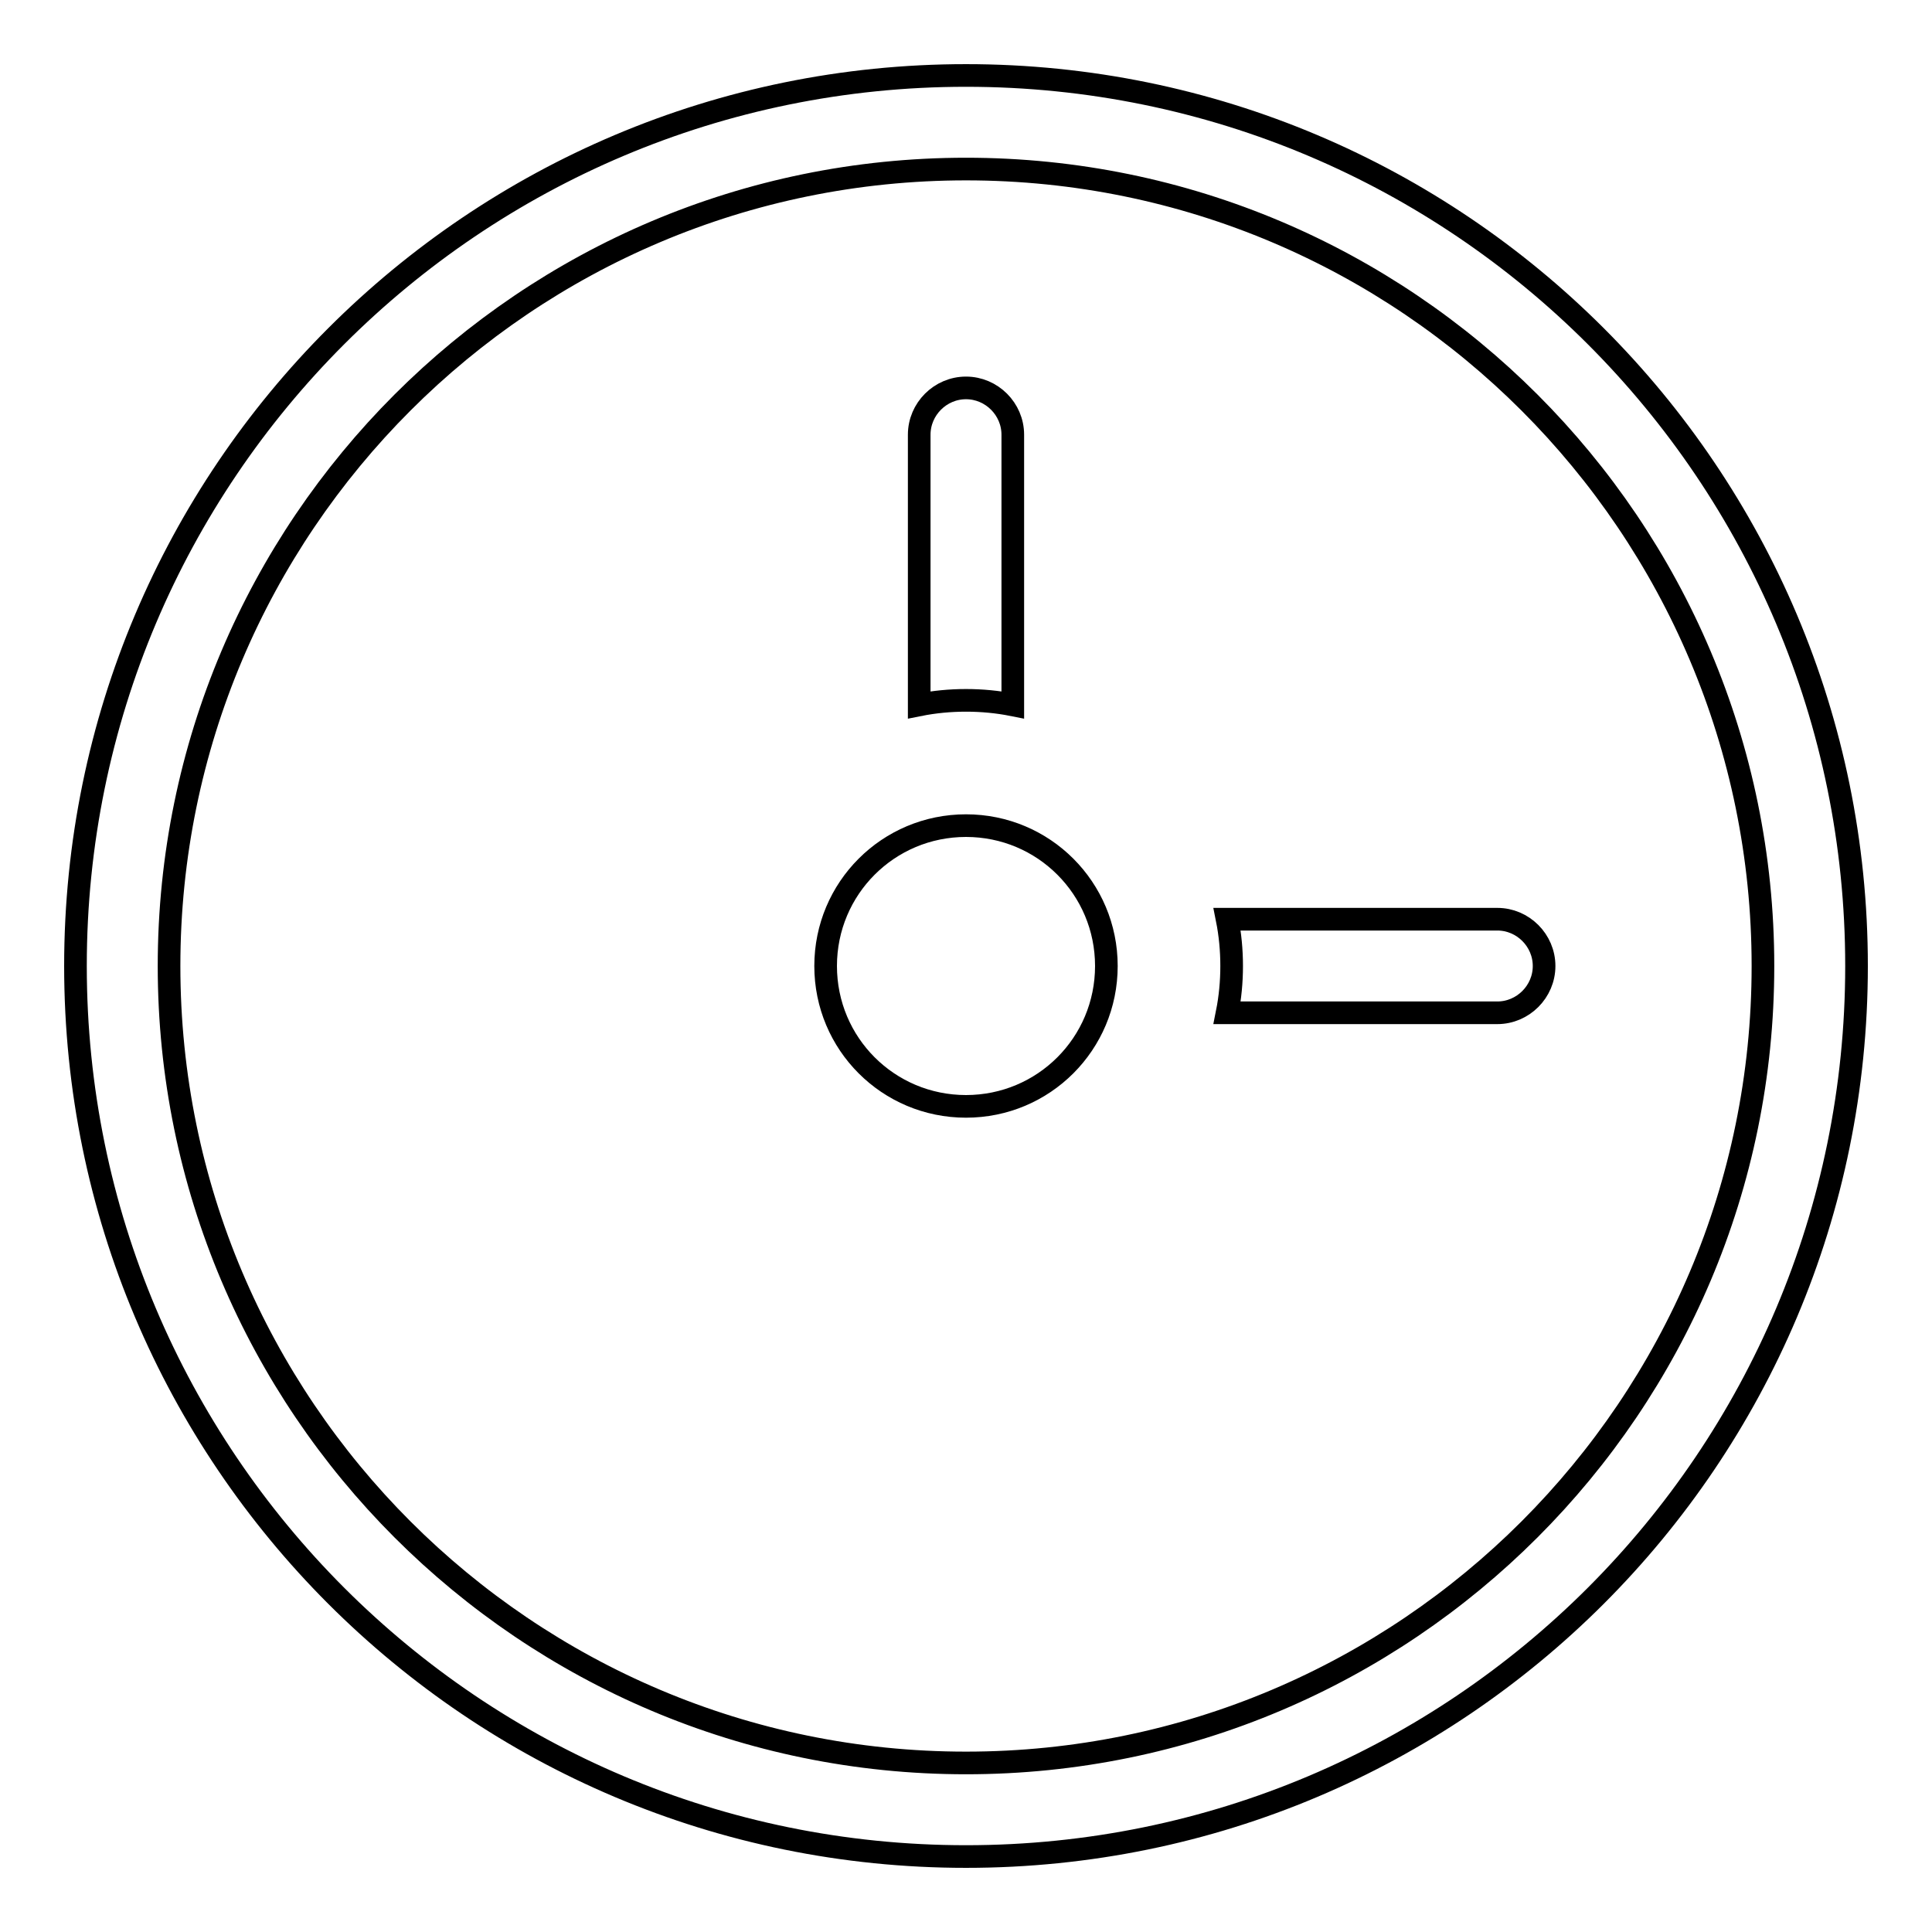 <?xml version="1.0" encoding="utf-8"?>
<!-- Svg Vector Icons : http://www.onlinewebfonts.com/icon -->
<!DOCTYPE svg PUBLIC "-//W3C//DTD SVG 1.1//EN" "http://www.w3.org/Graphics/SVG/1.1/DTD/svg11.dtd">
<svg version="1.1" xmlns="http://www.w3.org/2000/svg" xmlns:xlink="http://www.w3.org/1999/xlink" x="0px" y="0px" viewBox="0 0 256 256" enable-background="new 0 0 256 256" xml:space="preserve">
<g><g><path stroke-width="3" fill-opacity="0" stroke="#000000"  d="M198.4,121.8h-35.8c0.4,2,0.6,4.1,0.6,6.2s-0.2,4.2-0.6,6.2h35.8c3.4,0,6.2-2.8,6.2-6.2C204.6,124.6,201.8,121.8,198.4,121.8z"/><path stroke-width="3" fill-opacity="0" stroke="#000000"  d="M134.2,93.4V57.6c0-3.4-2.8-6.2-6.2-6.2c-3.4,0-6.2,2.8-6.2,6.2v35.8c2-0.4,4.1-0.6,6.2-0.6C130.1,92.8,132.2,93,134.2,93.4z"/><path stroke-width="3" fill-opacity="0" stroke="#000000"  d="M109.4,128c0,10.3,8.3,18.6,18.6,18.6c10.3,0,18.6-8.3,18.6-18.6c0-10.3-8.3-18.6-18.6-18.6C117.7,109.4,109.4,117.7,109.4,128z"/><path stroke-width="3" fill-opacity="0" stroke="#000000"  d="M128,10C62.8,10,10,62.8,10,128c0,65.2,52.8,118,118,118c65.2,0,118-52.8,118-118C246,62.8,193.2,10,128,10z M128,233.6c-58.3,0-105.6-47.3-105.6-105.6C22.4,69.7,69.7,22.4,128,22.4c58.3,0,105.6,47.3,105.6,105.6C233.6,186.3,186.3,233.6,128,233.6z"/></g></g>
</svg>